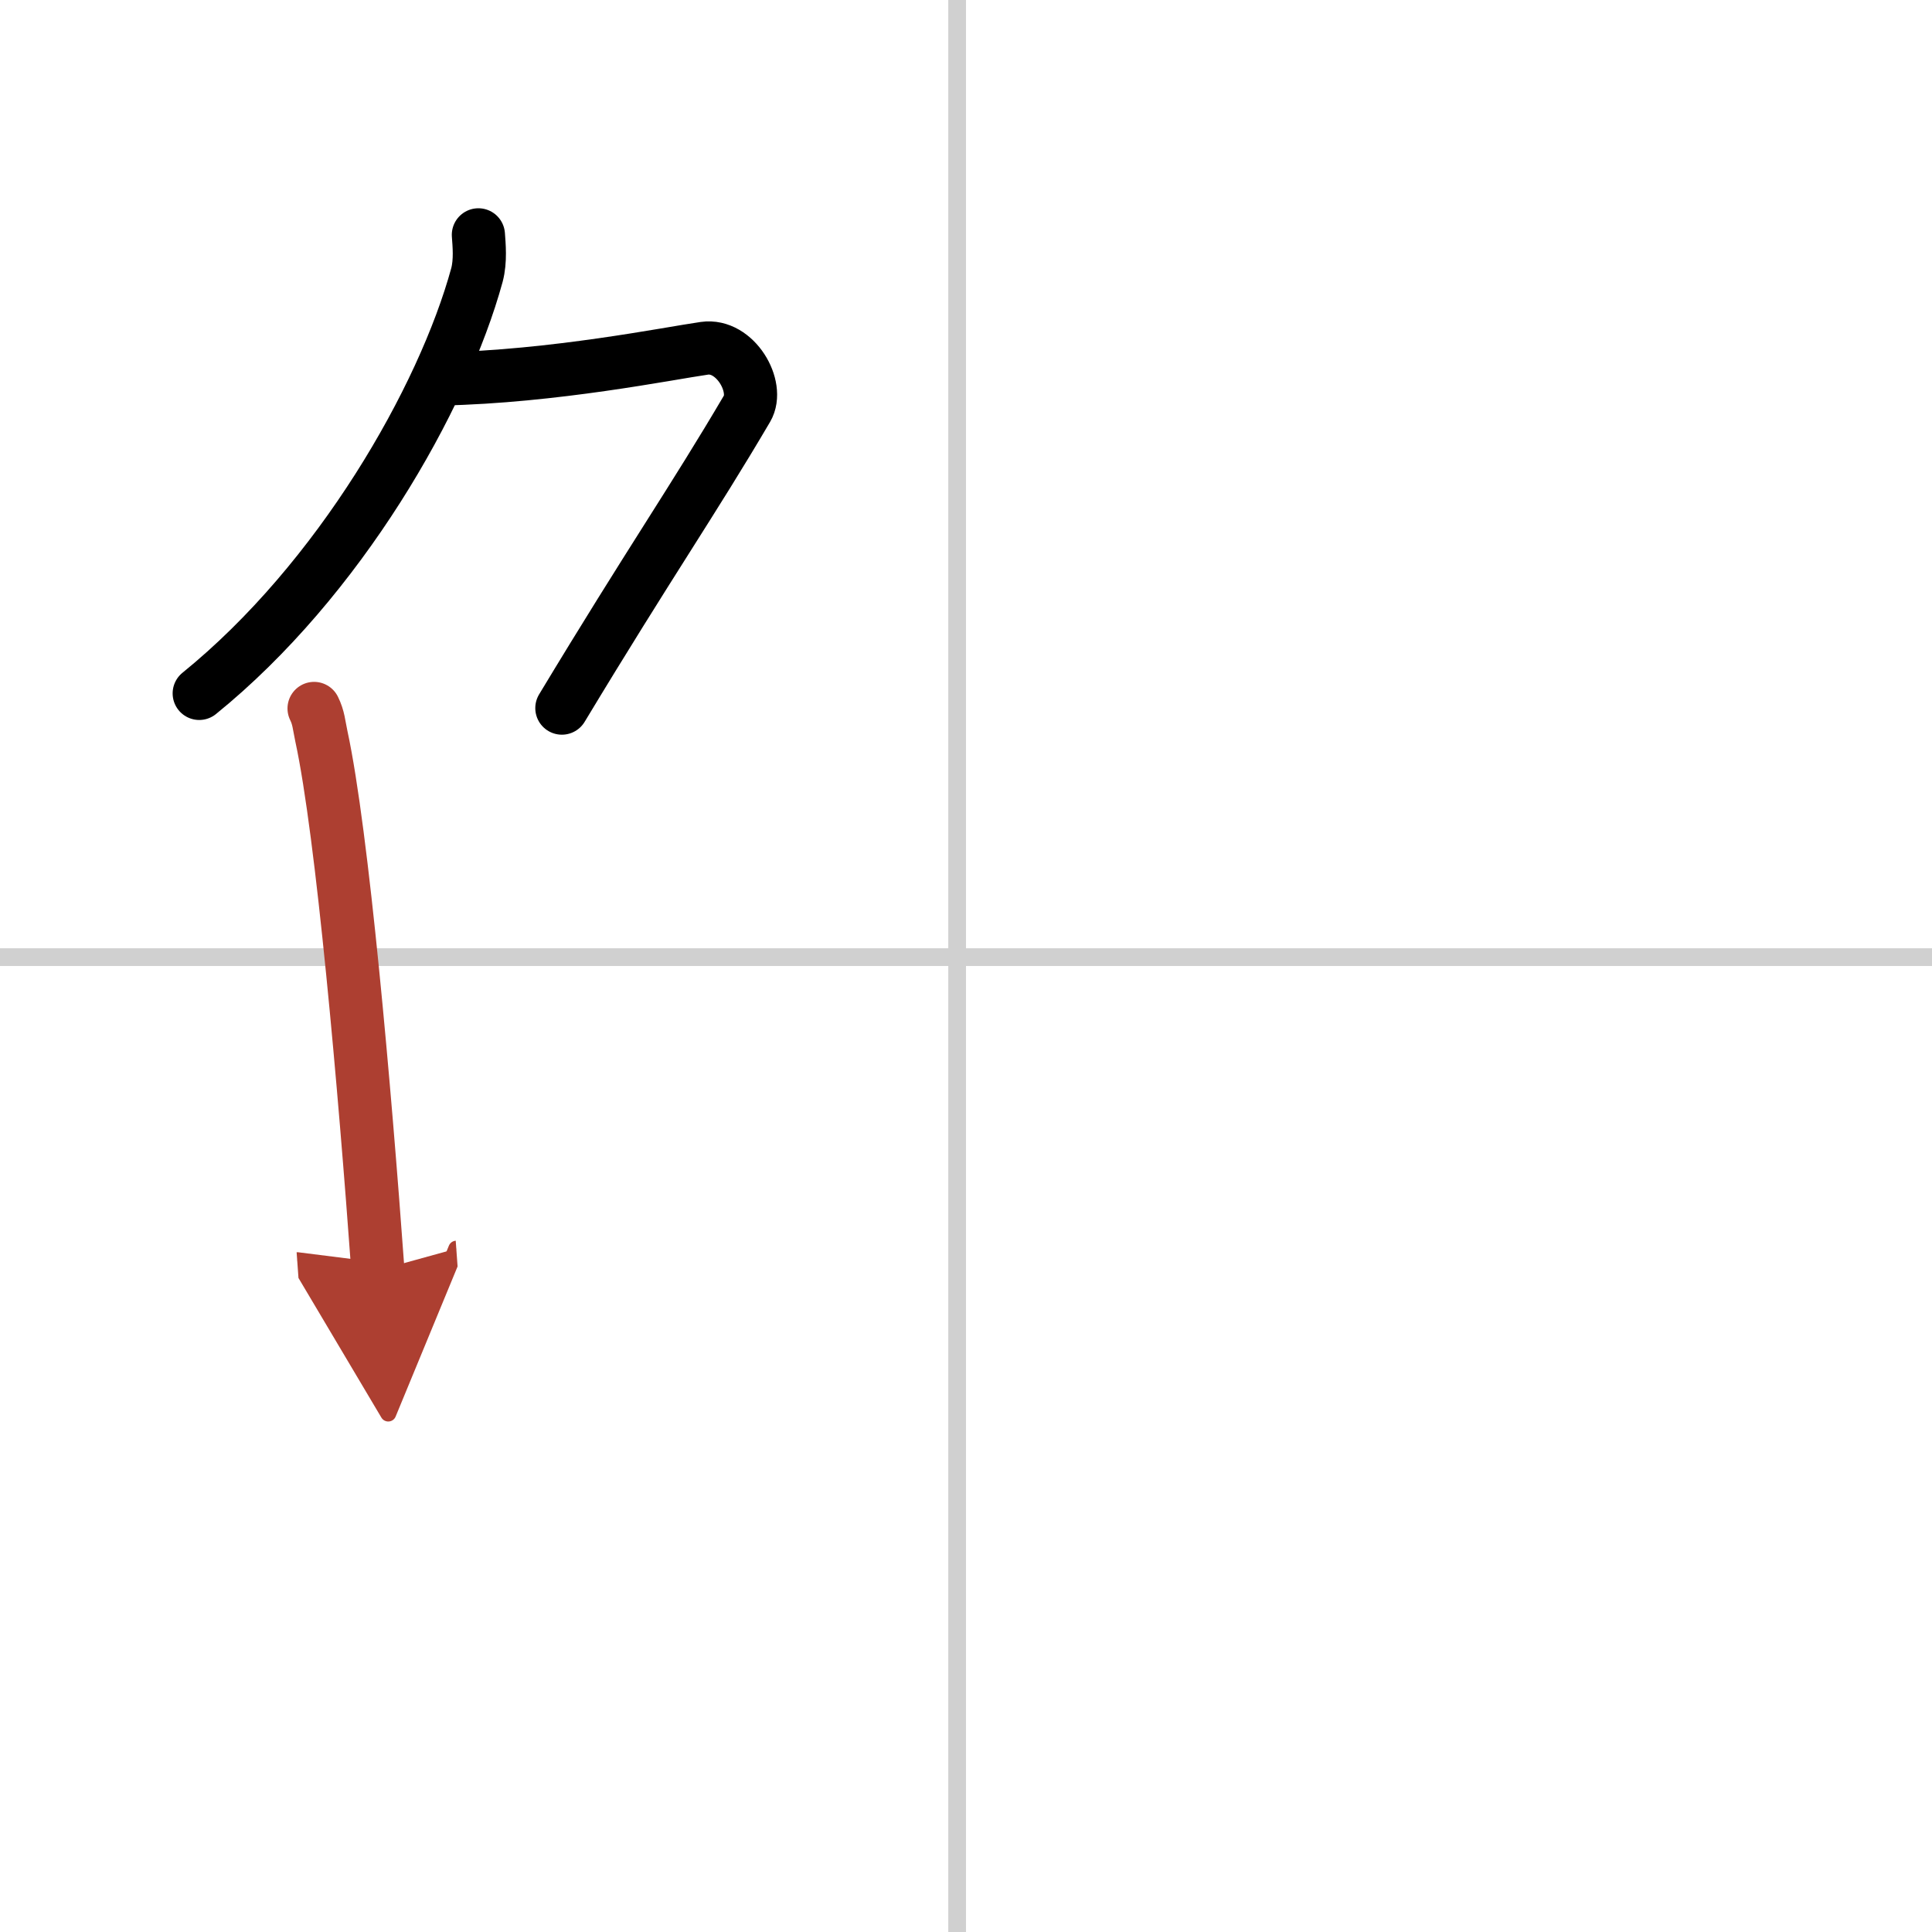 <svg width="400" height="400" viewBox="0 0 109 109" xmlns="http://www.w3.org/2000/svg"><defs><marker id="a" markerWidth="4" orient="auto" refX="1" refY="5" viewBox="0 0 10 10"><polyline points="0 0 10 5 0 10 1 5" fill="#ad3f31" stroke="#ad3f31"/></marker></defs><g fill="none" stroke="#000" stroke-linecap="round" stroke-linejoin="round" stroke-width="3"><rect width="100%" height="100%" fill="#fff" stroke="#fff"/><line x1="54" x2="54" y2="109" stroke="#d0d0d0" stroke-width="1"/><line x2="109" y1="54" y2="54" stroke="#d0d0d0" stroke-width="1"/><path d="M26.99,13.25c0.04,0.56,0.13,1.46-0.08,2.26C25,22.5,19.14,32.72,11.24,39.12"/><path d="m24.89 21.38c6.36-0.13 12.82-1.44 14.85-1.73 1.74-0.25 3.13 2.17 2.41 3.4-3.05 5.19-5.48 8.66-10.45 16.9"/><path d="m17.72 39.97c0.26 0.53 0.27 0.9 0.41 1.56 1.19 5.49 2.45 19.91 3.19 30.14" marker-end="url(#a)" stroke="#ad3f31"/></g></svg>

